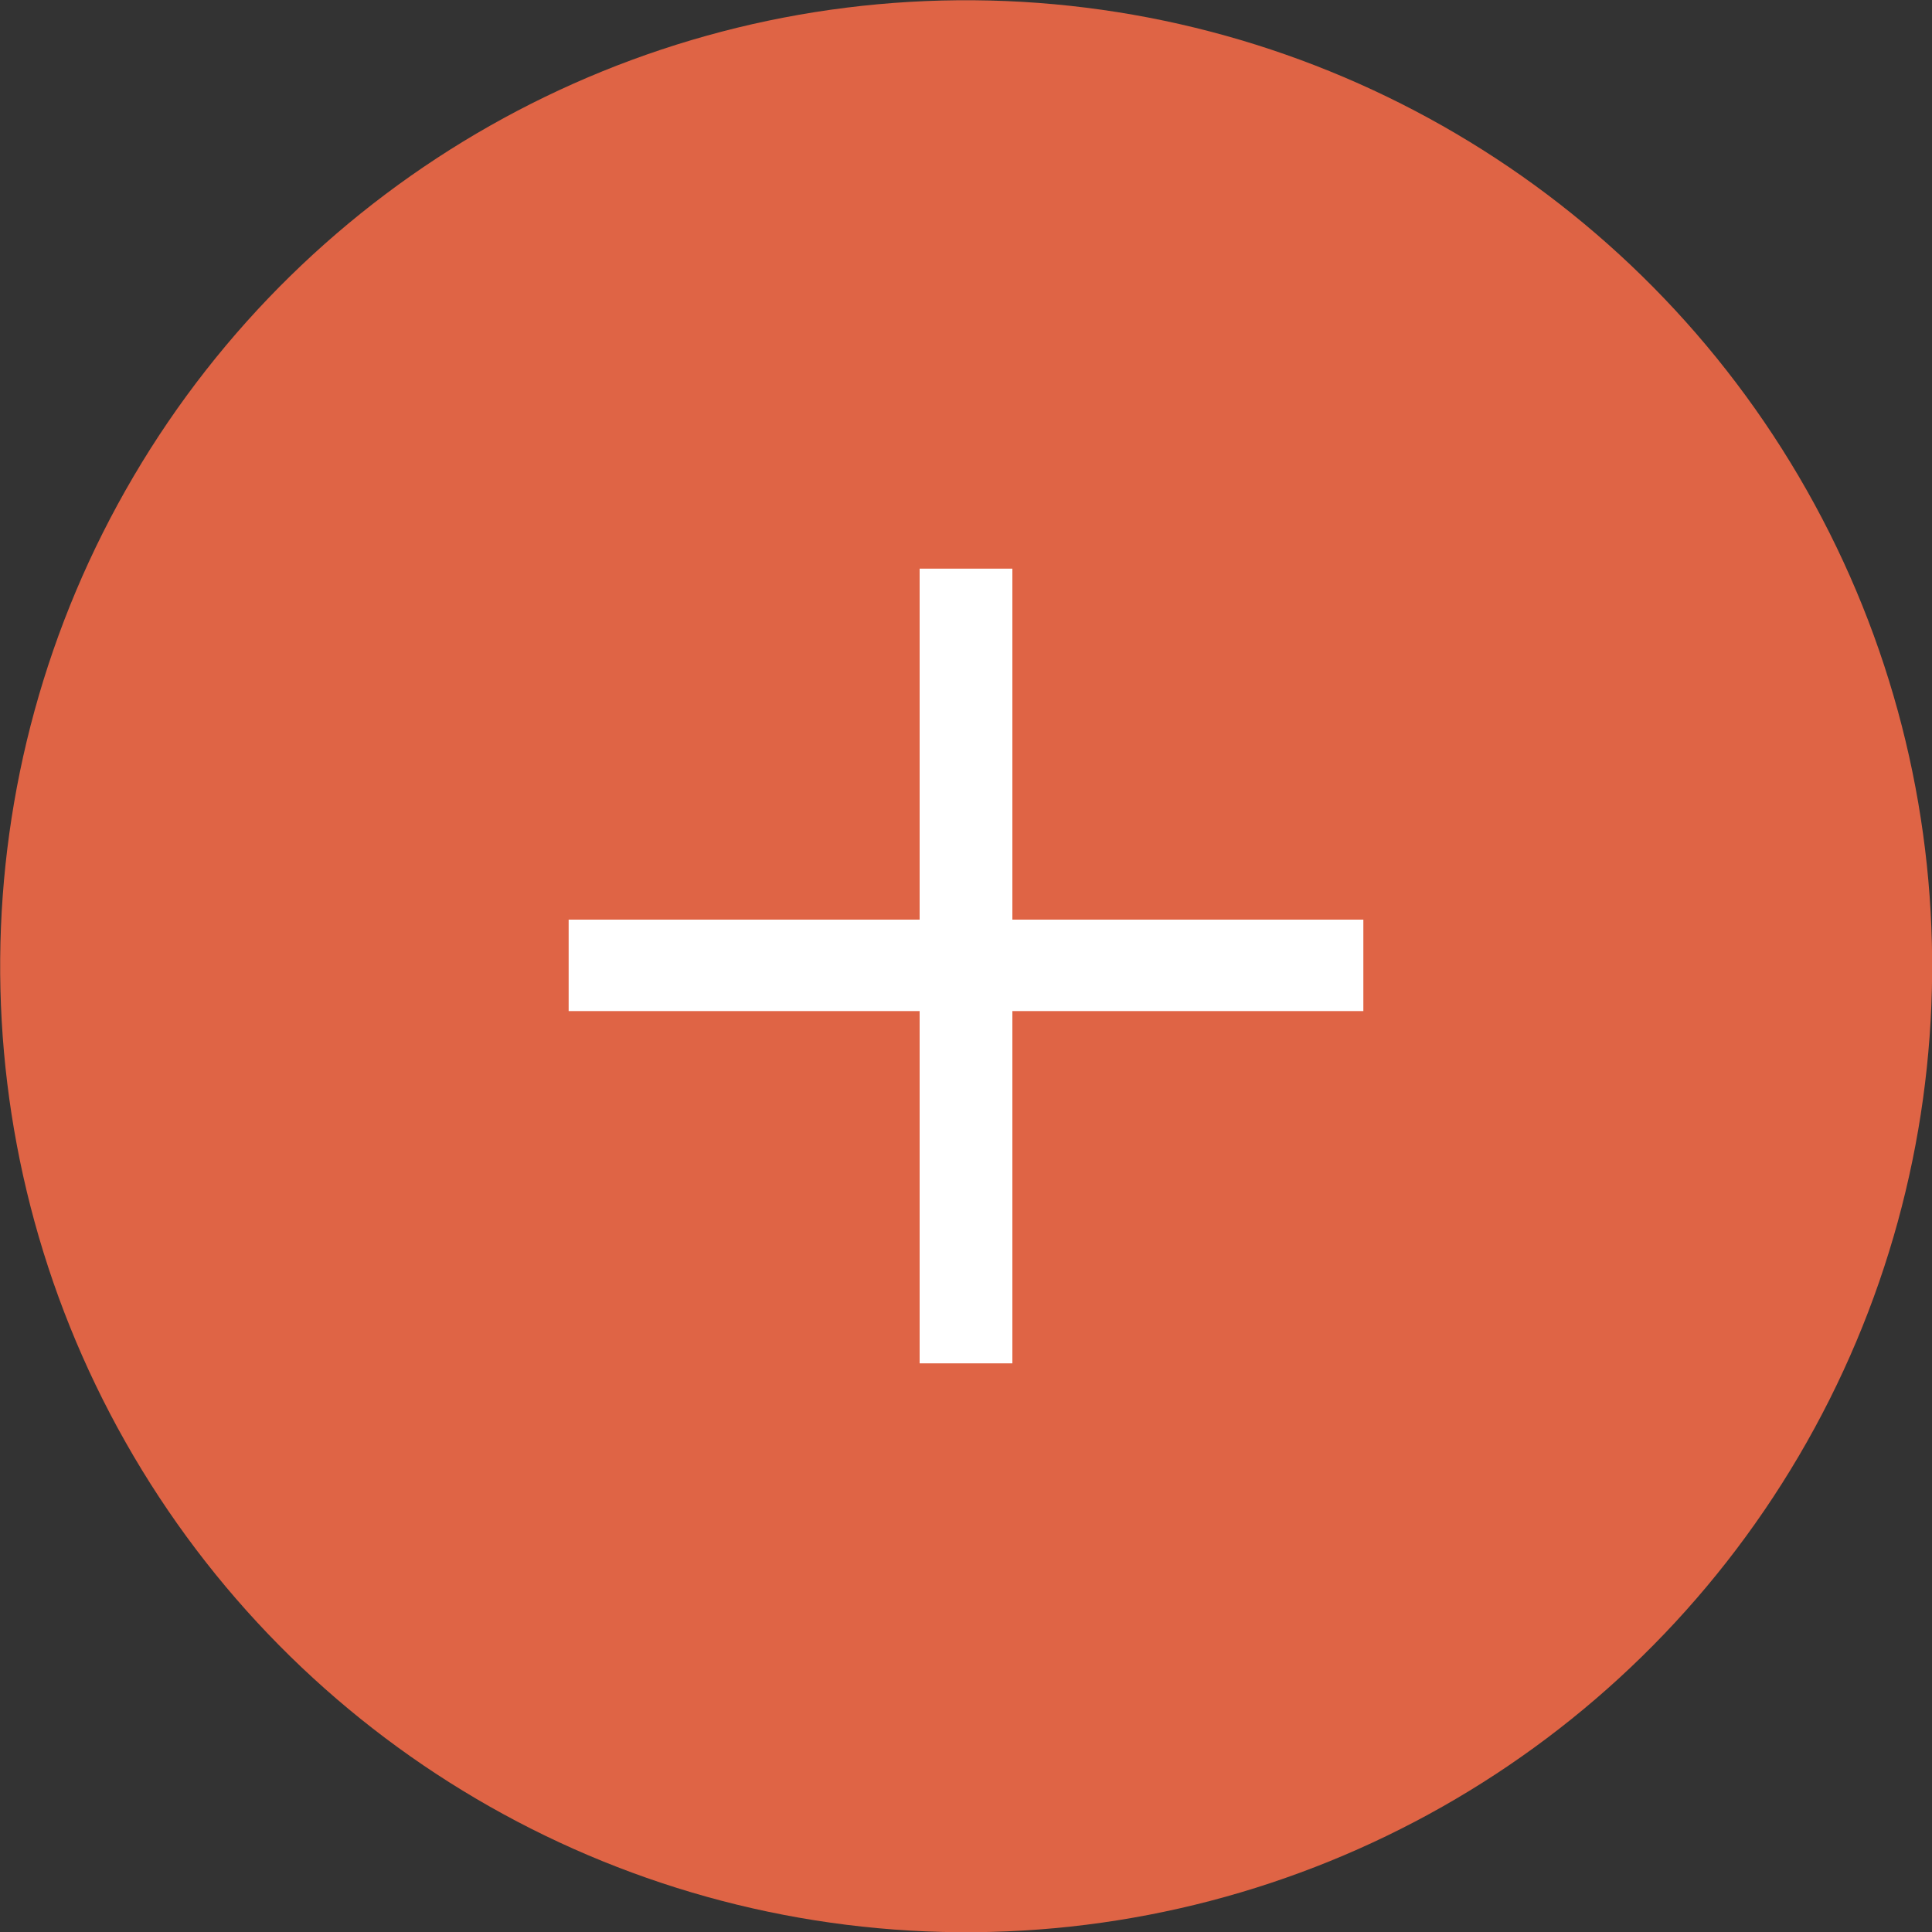 <?xml version="1.0" encoding="UTF-8"?><svg id="_レイヤー_2" xmlns="http://www.w3.org/2000/svg" viewBox="0 0 30 30"><rect x="0" y="0" width="30" height="30" fill="#333333" stroke="none"/><defs><style>.cls-1{fill:#df6445;}.cls-1,.cls-2{stroke-width:0px;}.cls-2{fill:#fff;}</style></defs><g id="_コンテンツ"><circle class="cls-1" cx="15" cy="15" r="15" transform="translate(-.12 29.88) rotate(-89.53)"/><path class="cls-2" d="M21.17,15.7h-5.45v5.47h-1.44v-5.47h-5.45v-1.42h5.45v-5.45h1.44v5.45h5.45v1.42Z"/></g></svg>